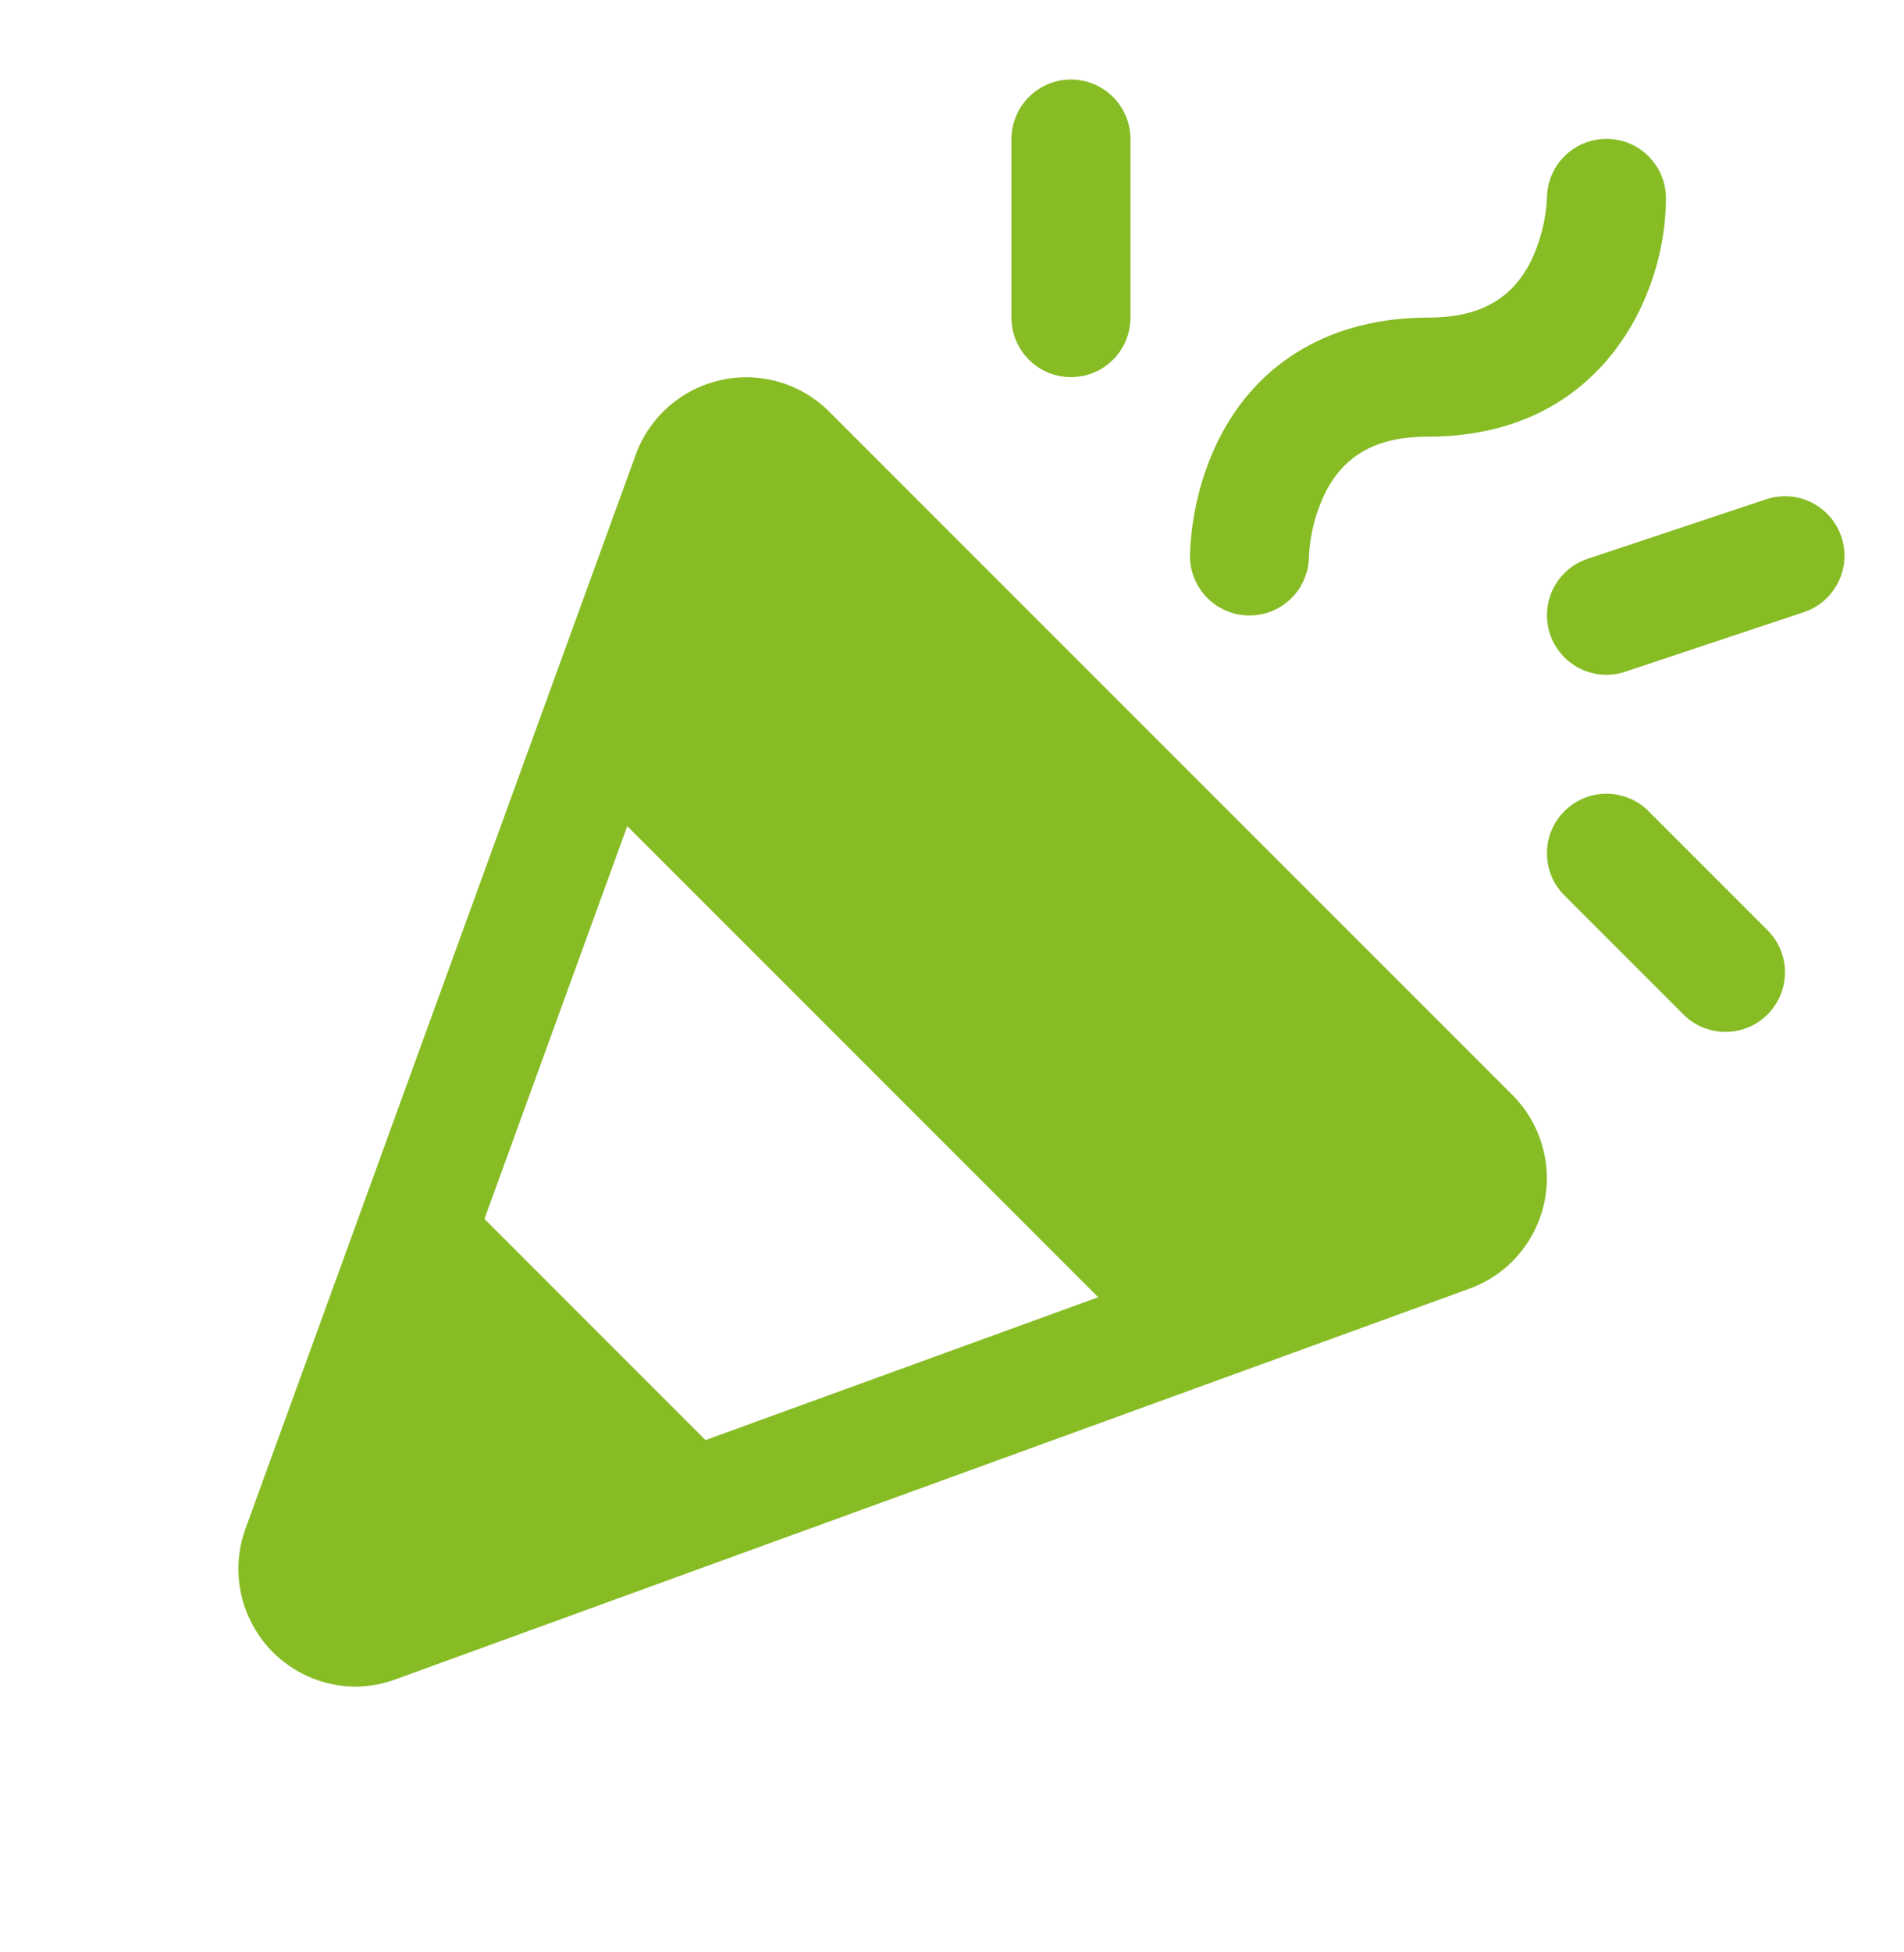 <svg xmlns="http://www.w3.org/2000/svg" width="40" height="41" viewBox="0 0 40 41" fill="none"><g clip-path="url(#clip0_2201_5952)"><path d="M17.42 8.644C17.126 8.351 16.764 8.137 16.365 8.021C15.967 7.905 15.546 7.892 15.142 7.982C14.737 8.072 14.361 8.262 14.049 8.535C13.737 8.808 13.499 9.156 13.357 9.545L5.156 32.105C5.021 32.477 4.977 32.876 5.029 33.268C5.08 33.66 5.225 34.035 5.451 34.359C5.677 34.684 5.977 34.95 6.327 35.135C6.677 35.319 7.066 35.417 7.462 35.42C7.753 35.418 8.042 35.366 8.315 35.264L30.873 27.061C31.262 26.919 31.61 26.681 31.884 26.369C32.157 26.058 32.347 25.682 32.438 25.277C32.528 24.872 32.514 24.451 32.398 24.053C32.283 23.655 32.069 23.292 31.776 22.998L17.42 8.644ZM10.178 25.597L13.178 17.349L23.071 27.242L14.821 30.242L10.178 25.597ZM24.999 11.67C25.023 10.825 25.227 9.995 25.599 9.236C26.427 7.581 27.99 6.67 29.999 6.67C31.046 6.67 31.718 6.313 32.132 5.544C32.35 5.114 32.475 4.643 32.499 4.161C32.501 3.83 32.633 3.512 32.869 3.279C33.104 3.045 33.423 2.914 33.754 2.916C34.086 2.917 34.403 3.05 34.637 3.285C34.87 3.52 35.001 3.839 34.999 4.17C34.999 6.18 33.668 9.17 29.999 9.17C28.953 9.17 28.281 9.528 27.867 10.297C27.648 10.727 27.523 11.198 27.499 11.68C27.499 11.844 27.466 12.006 27.402 12.158C27.339 12.309 27.247 12.447 27.13 12.562C27.013 12.678 26.875 12.77 26.723 12.832C26.572 12.894 26.409 12.926 26.245 12.925C26.081 12.925 25.918 12.892 25.767 12.828C25.615 12.765 25.478 12.672 25.362 12.556C25.247 12.439 25.155 12.301 25.093 12.149C25.03 11.997 24.999 11.835 24.999 11.67ZM21.249 6.67V2.92C21.249 2.589 21.381 2.271 21.616 2.037C21.85 1.802 22.168 1.67 22.499 1.67C22.831 1.67 23.149 1.802 23.383 2.037C23.618 2.271 23.749 2.589 23.749 2.92V6.67C23.749 7.002 23.618 7.32 23.383 7.554C23.149 7.789 22.831 7.92 22.499 7.92C22.168 7.92 21.85 7.789 21.616 7.554C21.381 7.32 21.249 7.002 21.249 6.67ZM37.134 19.536C37.25 19.652 37.342 19.79 37.405 19.942C37.467 20.093 37.5 20.256 37.499 20.42C37.499 20.584 37.467 20.747 37.404 20.898C37.341 21.05 37.249 21.188 37.133 21.304C37.017 21.42 36.879 21.512 36.727 21.575C36.576 21.638 36.413 21.67 36.249 21.67C36.085 21.67 35.922 21.637 35.77 21.574C35.619 21.512 35.481 21.419 35.365 21.303L32.865 18.803C32.63 18.569 32.499 18.251 32.499 17.919C32.499 17.587 32.63 17.269 32.865 17.035C33.1 16.8 33.418 16.668 33.749 16.668C34.081 16.668 34.399 16.8 34.634 17.035L37.134 19.536ZM37.895 12.856L34.145 14.106C33.83 14.211 33.487 14.187 33.19 14.039C32.894 13.89 32.668 13.63 32.563 13.316C32.459 13.001 32.483 12.658 32.631 12.361C32.779 12.065 33.039 11.839 33.354 11.735L37.104 10.485C37.419 10.38 37.762 10.404 38.058 10.552C38.355 10.701 38.581 10.961 38.685 11.275C38.79 11.59 38.766 11.933 38.617 12.229C38.469 12.526 38.209 12.752 37.895 12.856Z" fill="#87BC25"></path></g><defs><clipPath id="clip0_2201_5952"><rect width="40" height="40" fill="white" transform="translate(0 0.42)"></rect></clipPath></defs></svg>